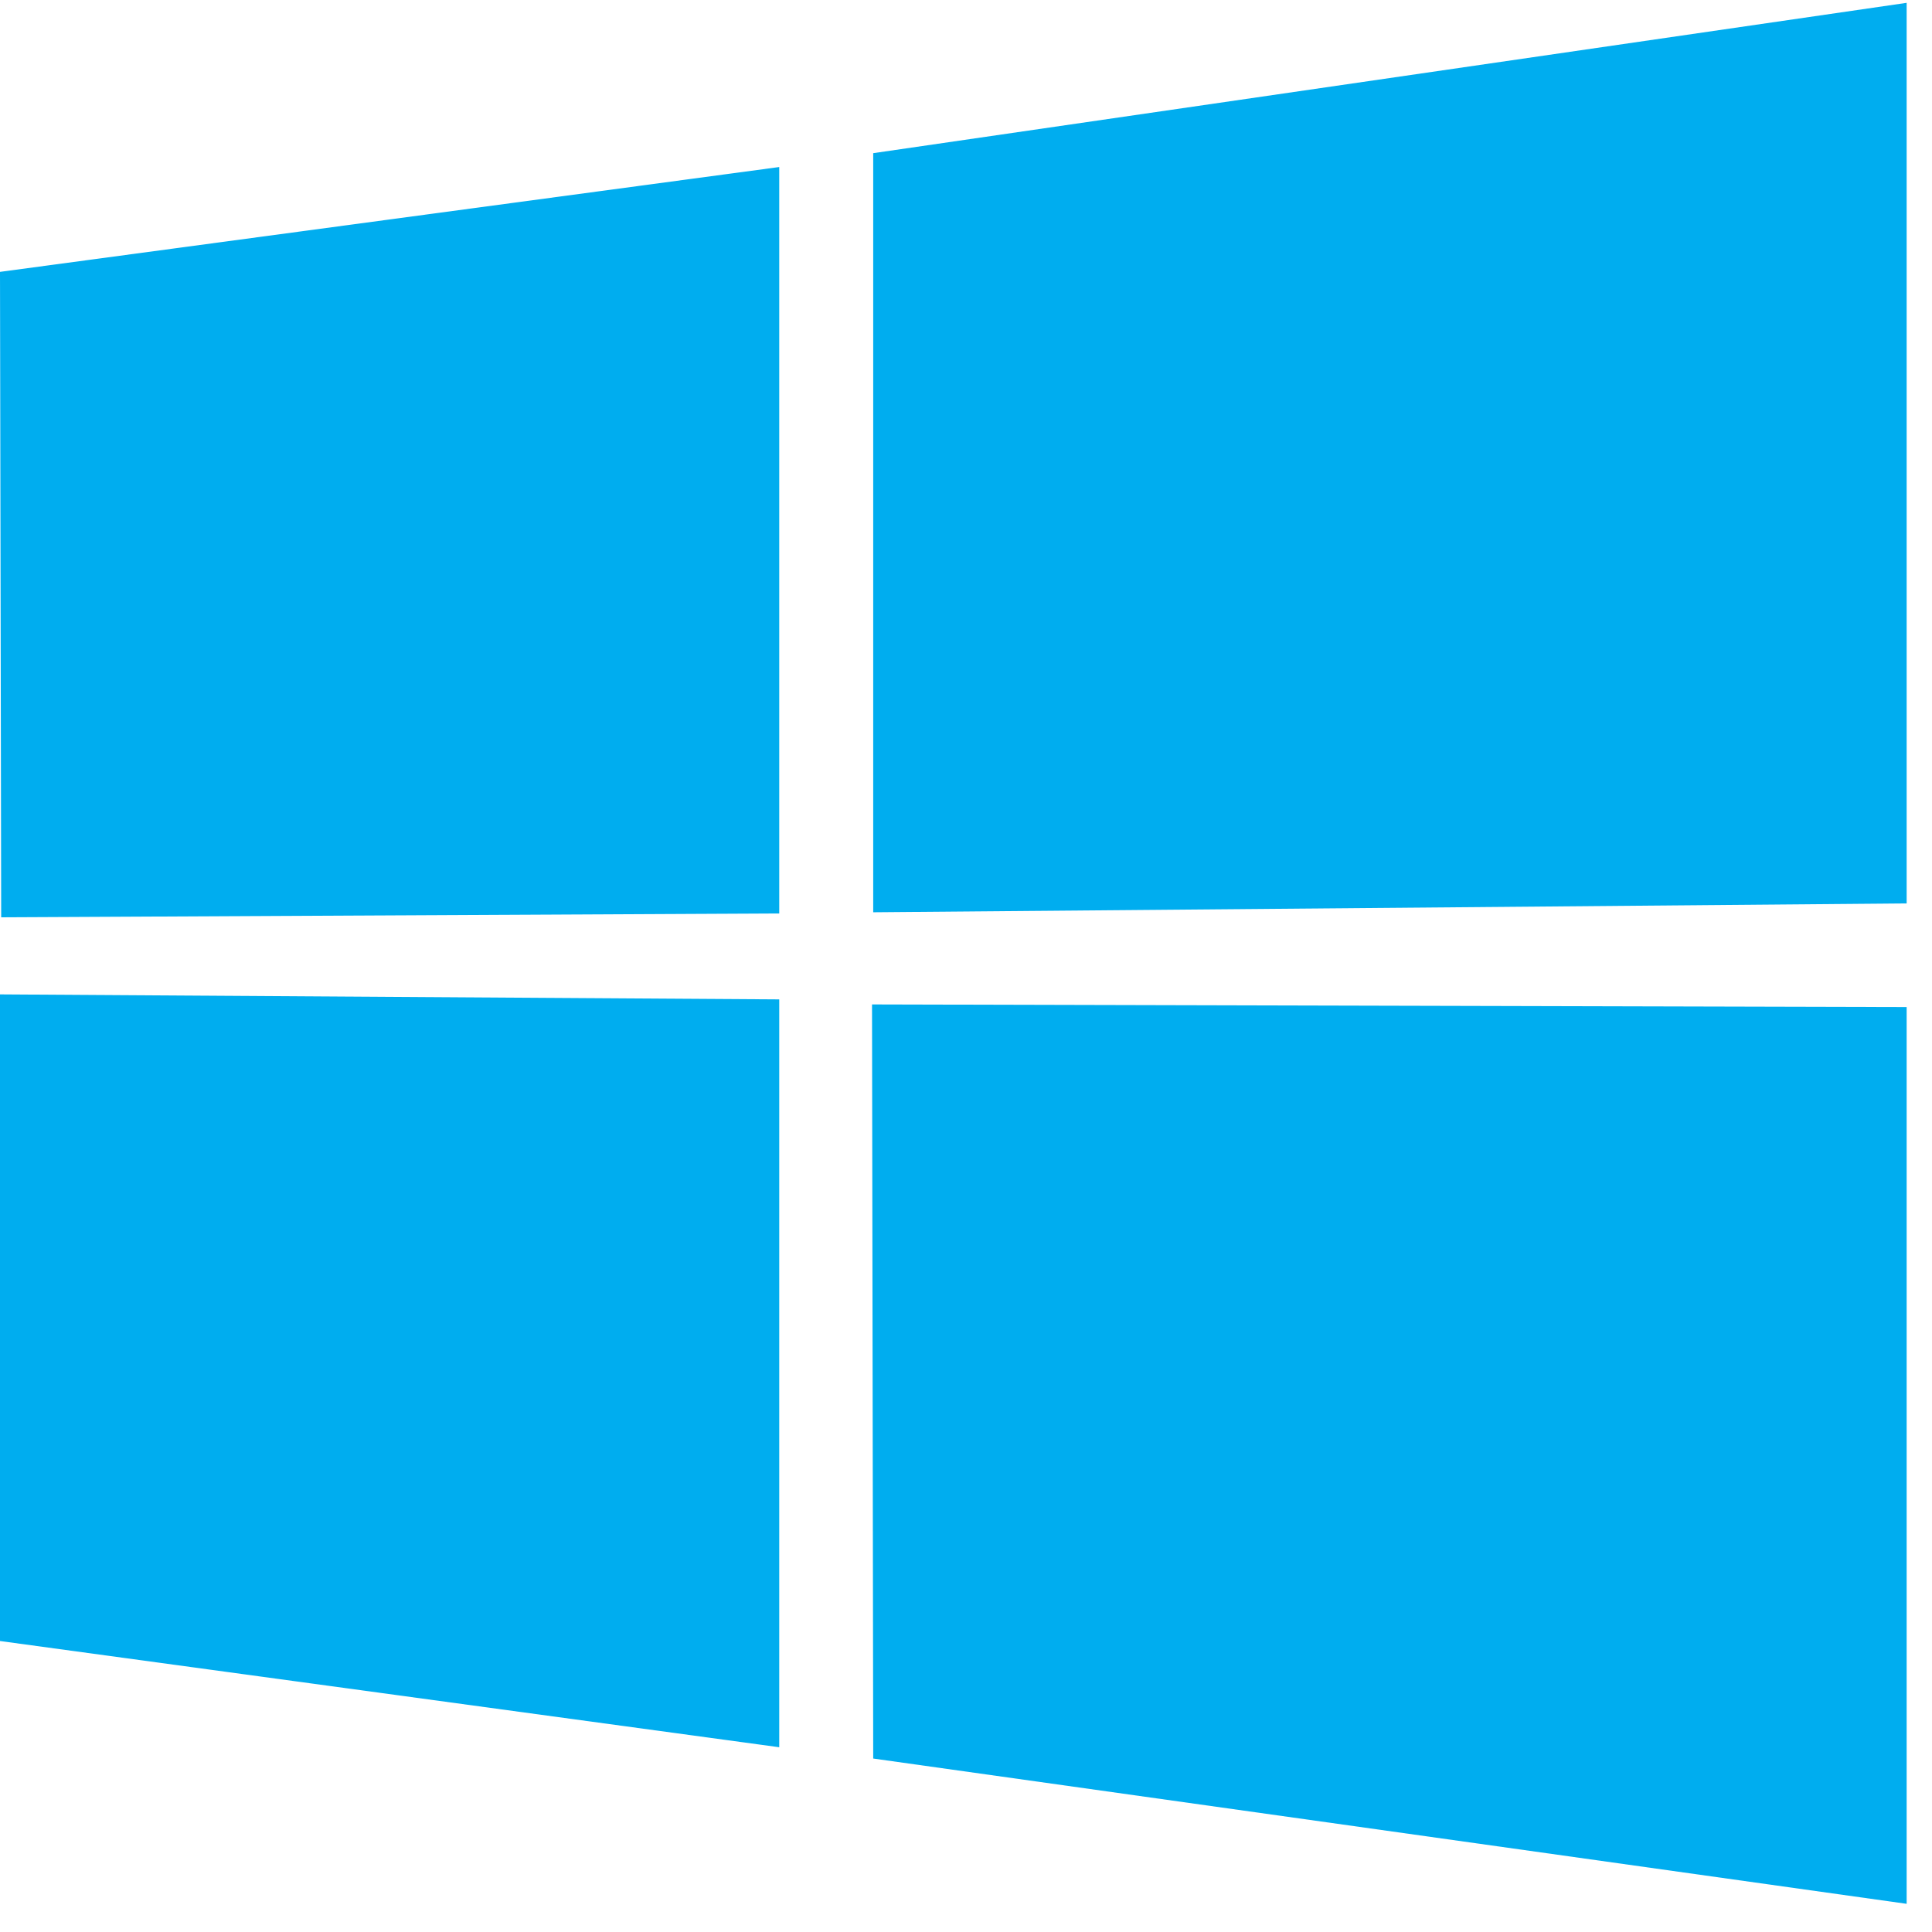 <svg xmlns="http://www.w3.org/2000/svg" xmlns:xlink="http://www.w3.org/1999/xlink" width="50" zoomAndPan="magnify" viewBox="0 0 37.5 37.5" height="50" preserveAspectRatio="xMidYMid meet" version="1.0"><defs><clipPath id="fadb32f269"><path d="M 0 0 L 37.008 0 L 37.008 37 L 0 37 Z M 0 0 " clip-rule="nonzero"/></clipPath></defs><g clip-path="url(#fadb32f269)"><path fill="#00adef" d="M 0 5.277 L 15.125 3.242 L 15.125 17.73 L 0.023 17.805 Z M 15.125 19.398 L 15.125 33.914 L 0 31.852 L 0 19.301 Z M 16.949 2.973 L 37.008 0.055 L 37.008 17.535 L 16.949 17.707 Z M 37.008 19.547 L 37.008 36.953 L 16.949 34.133 L 16.926 19.496 Z M 37.008 19.547 " fill-opacity="1" fill-rule="nonzero"/></g></svg>